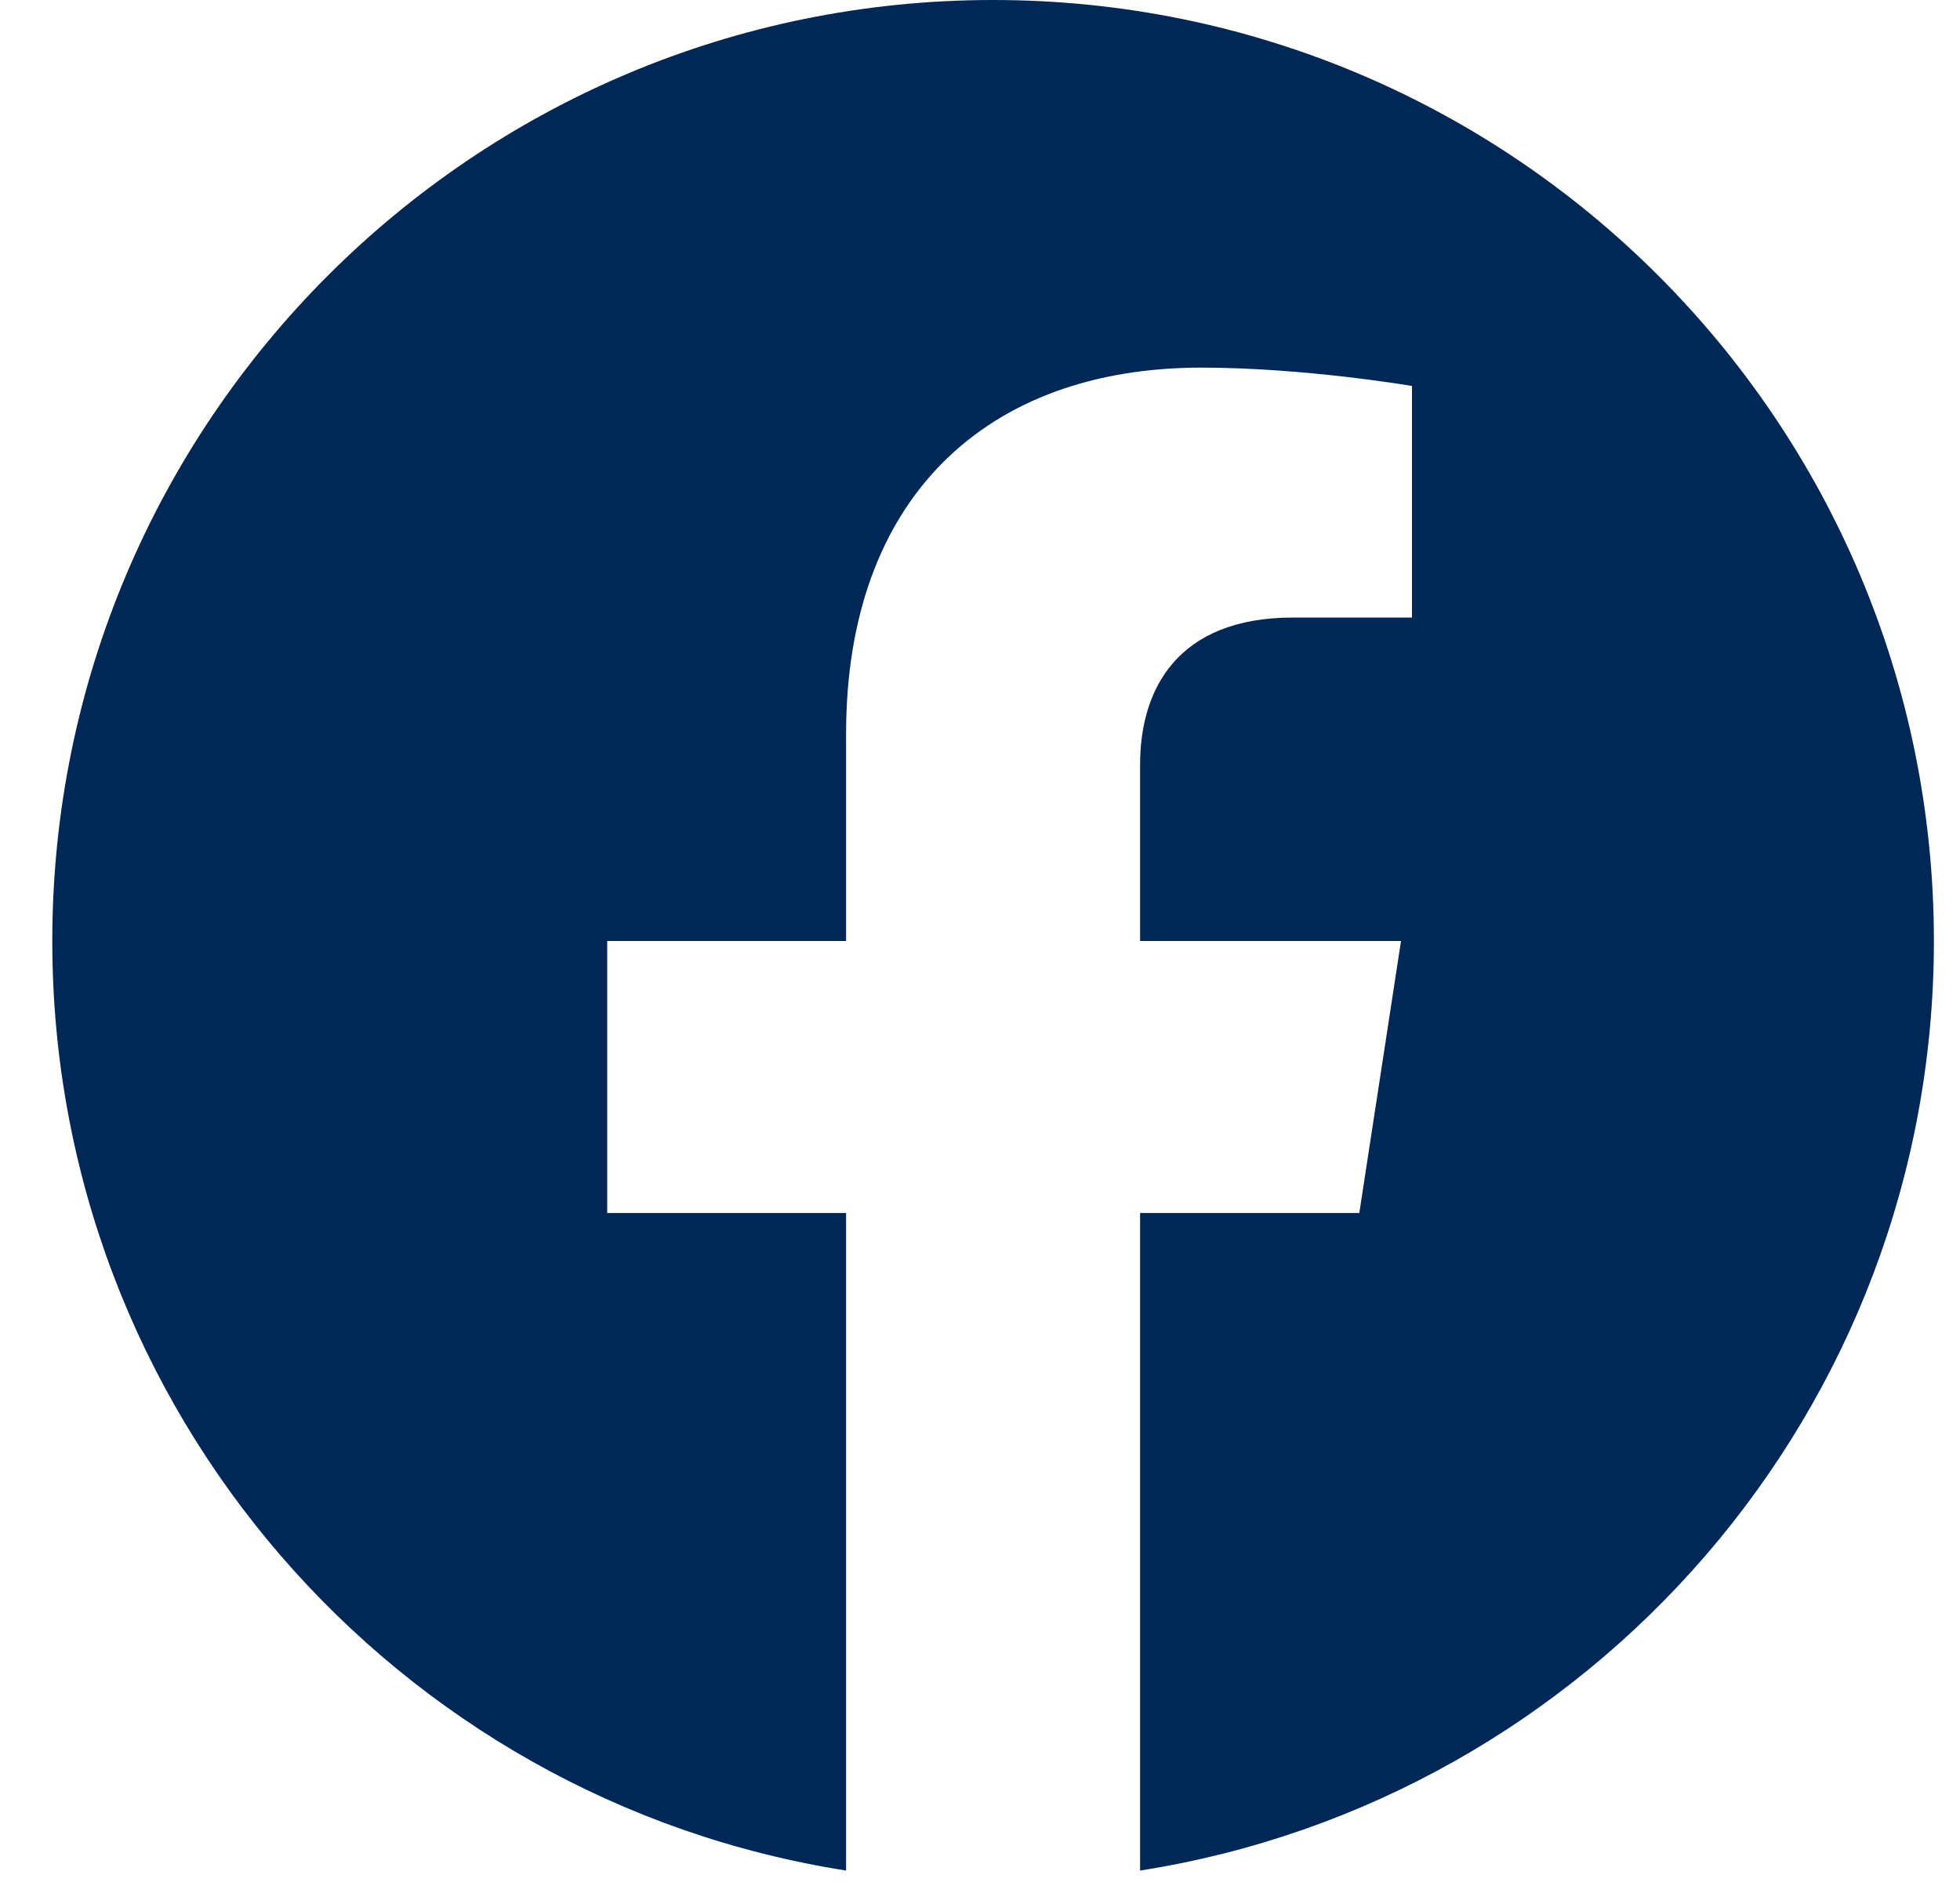 <svg width="25" height="24" viewBox="0 0 25 24" fill="none" xmlns="http://www.w3.org/2000/svg">
<g clip-path="url(#clip0_7823_15526)">
<path d="M24.667 12C24.667 5.373 19.294 0 12.667 0C6.039 0 0.667 5.373 0.667 12C0.667 17.989 5.055 22.954 10.792 23.854V15.469H7.745V12H10.792V9.356C10.792 6.349 12.583 4.688 15.324 4.688C16.637 4.688 18.01 4.922 18.01 4.922V7.875H16.497C15.007 7.875 14.542 8.8 14.542 9.75V12H17.87L17.338 15.469H14.542V23.854C20.278 22.954 24.667 17.989 24.667 12Z" fill="#002856"/>
</g>
<defs>
<clipPath id="clip0_7823_15526">
<rect width="24" height="24" fill="white" transform="translate(0.667)"/>
</clipPath>
</defs>
</svg>

